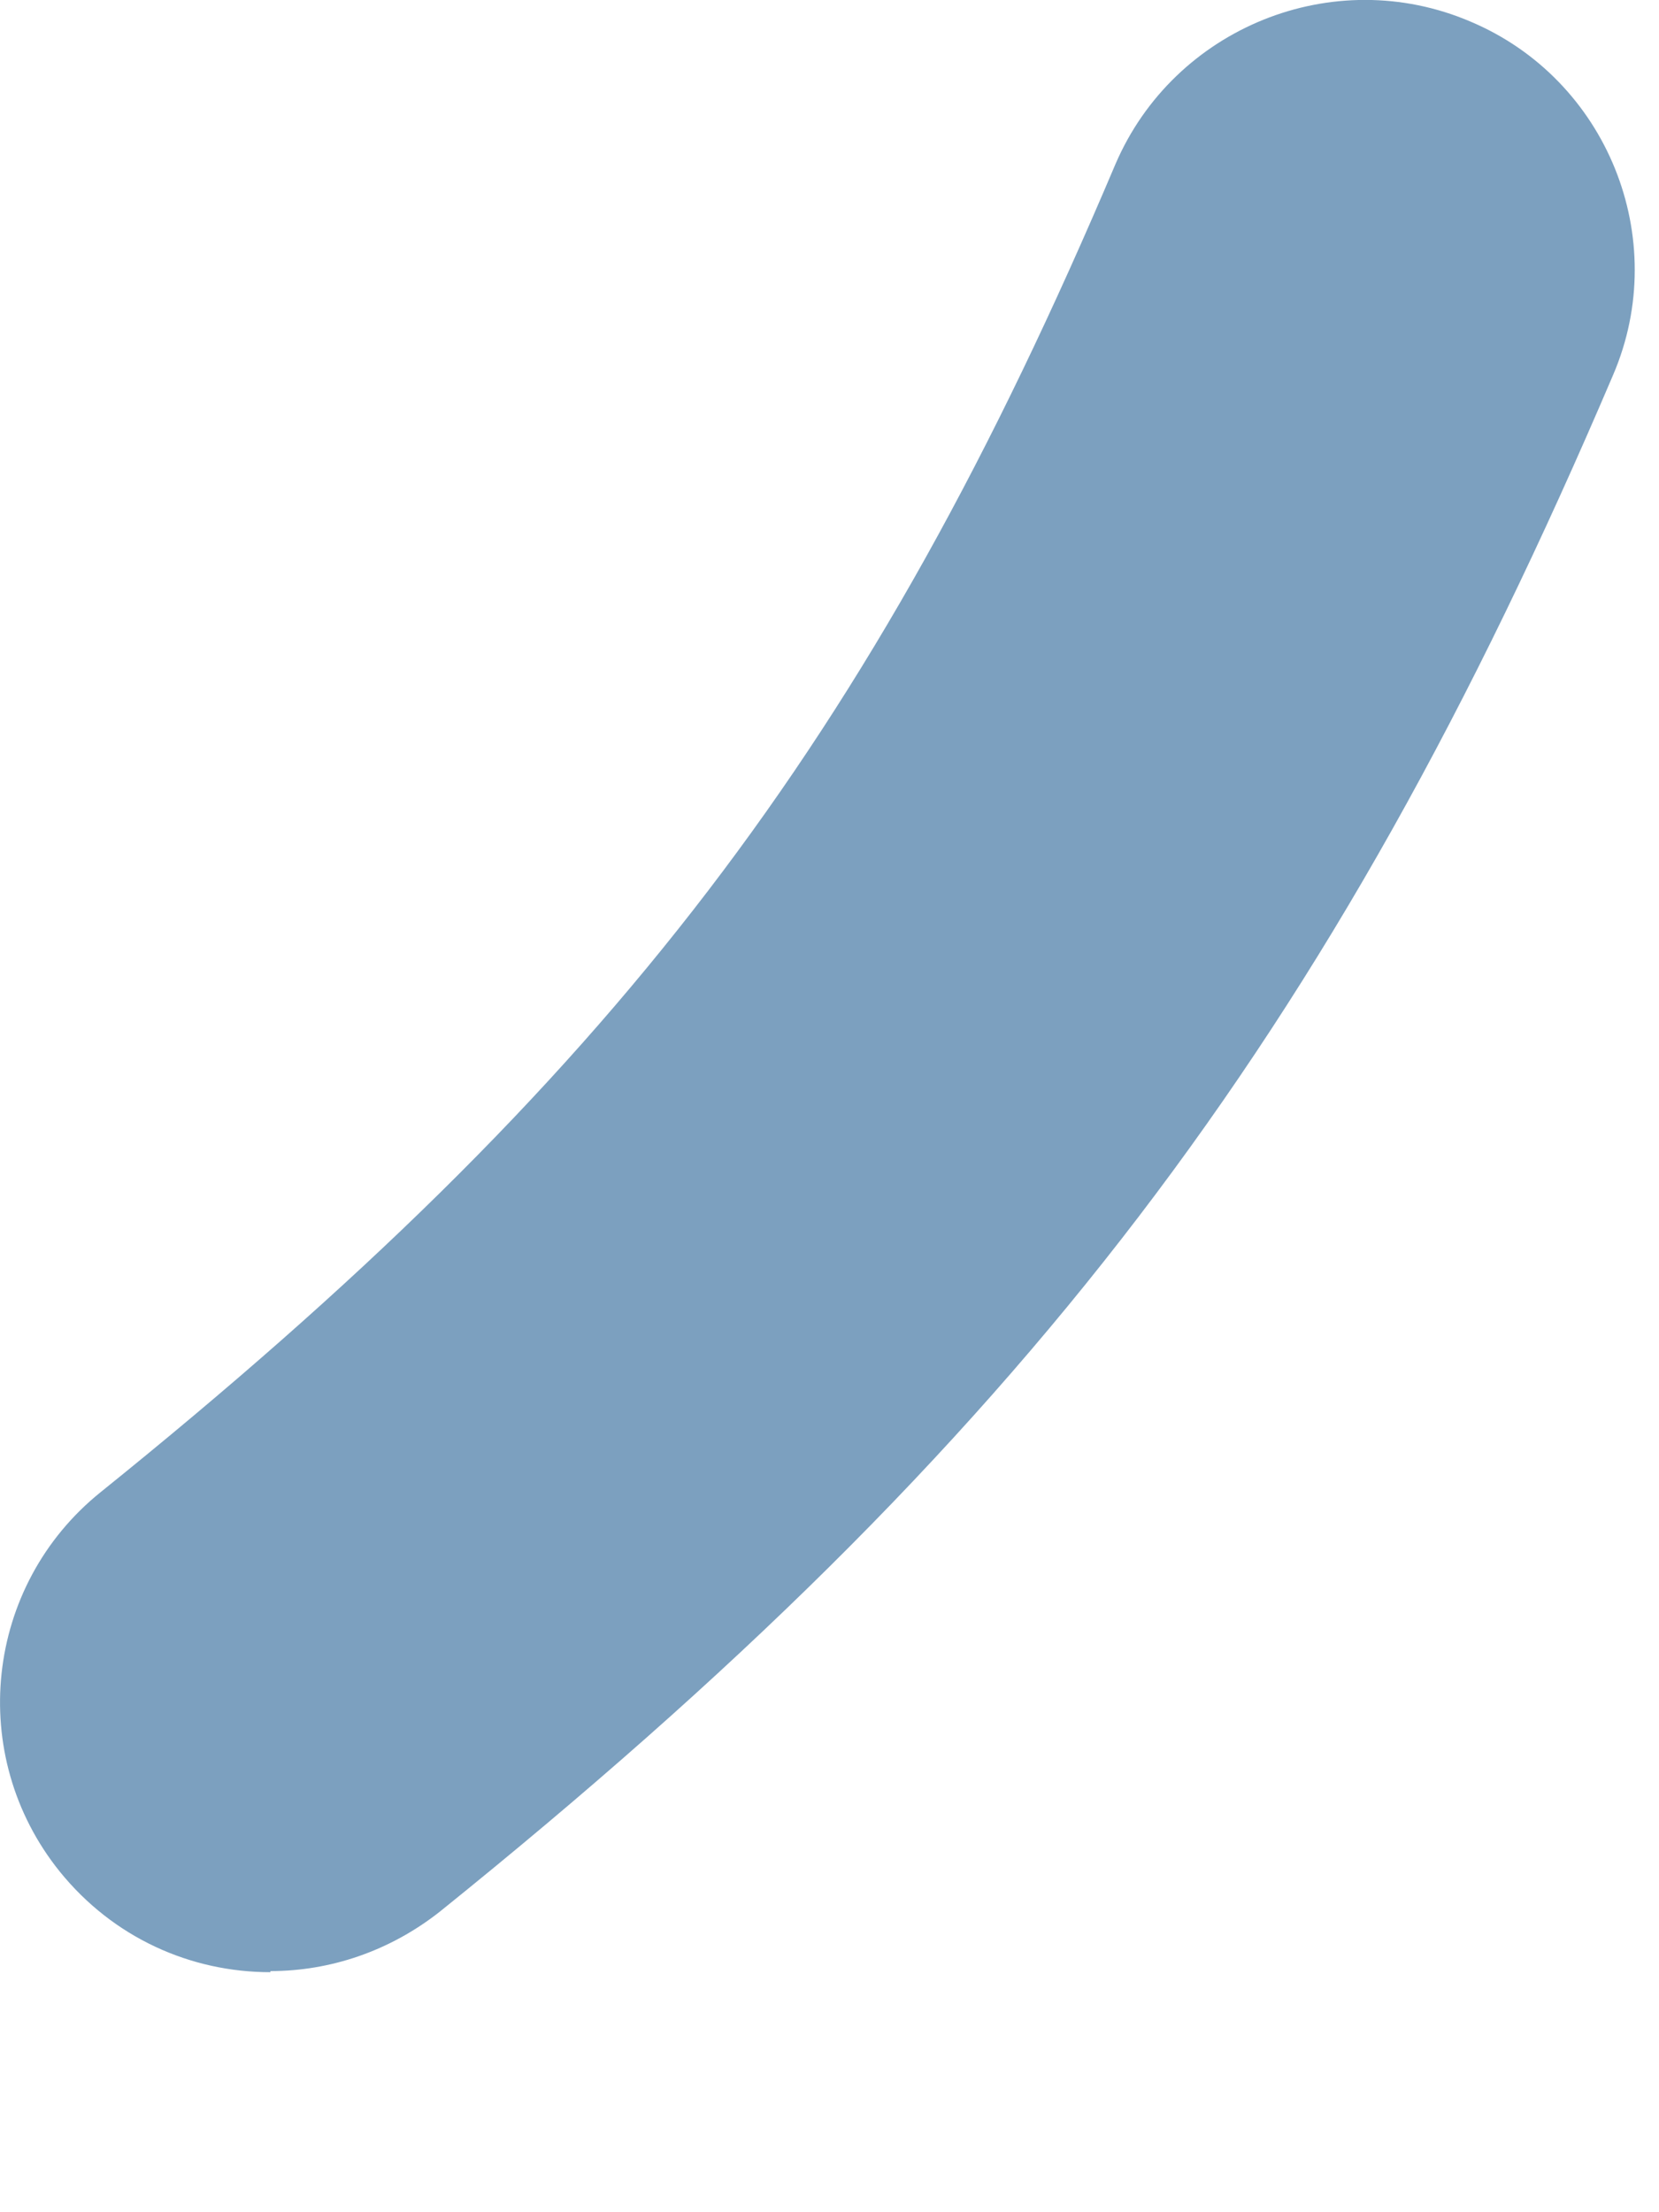 <?xml version="1.0" encoding="utf-8"?>
<svg xmlns="http://www.w3.org/2000/svg" fill="none" height="100%" overflow="visible" preserveAspectRatio="none" style="display: block;" viewBox="0 0 3 4" width="100%">
<path d="M0.489 3.564C0.597 3.564 0.705 3.528 0.796 3.456C1.85 2.607 2.405 1.879 2.917 0.678C3.023 0.431 2.906 0.143 2.659 0.039C2.411 -0.067 2.123 0.05 2.017 0.297C1.573 1.345 1.109 1.951 0.182 2.698C-0.028 2.867 -0.061 3.174 0.108 3.384C0.205 3.504 0.345 3.566 0.489 3.566V3.564Z" fill="#7CA0BF" id="Vector"/>
</svg>